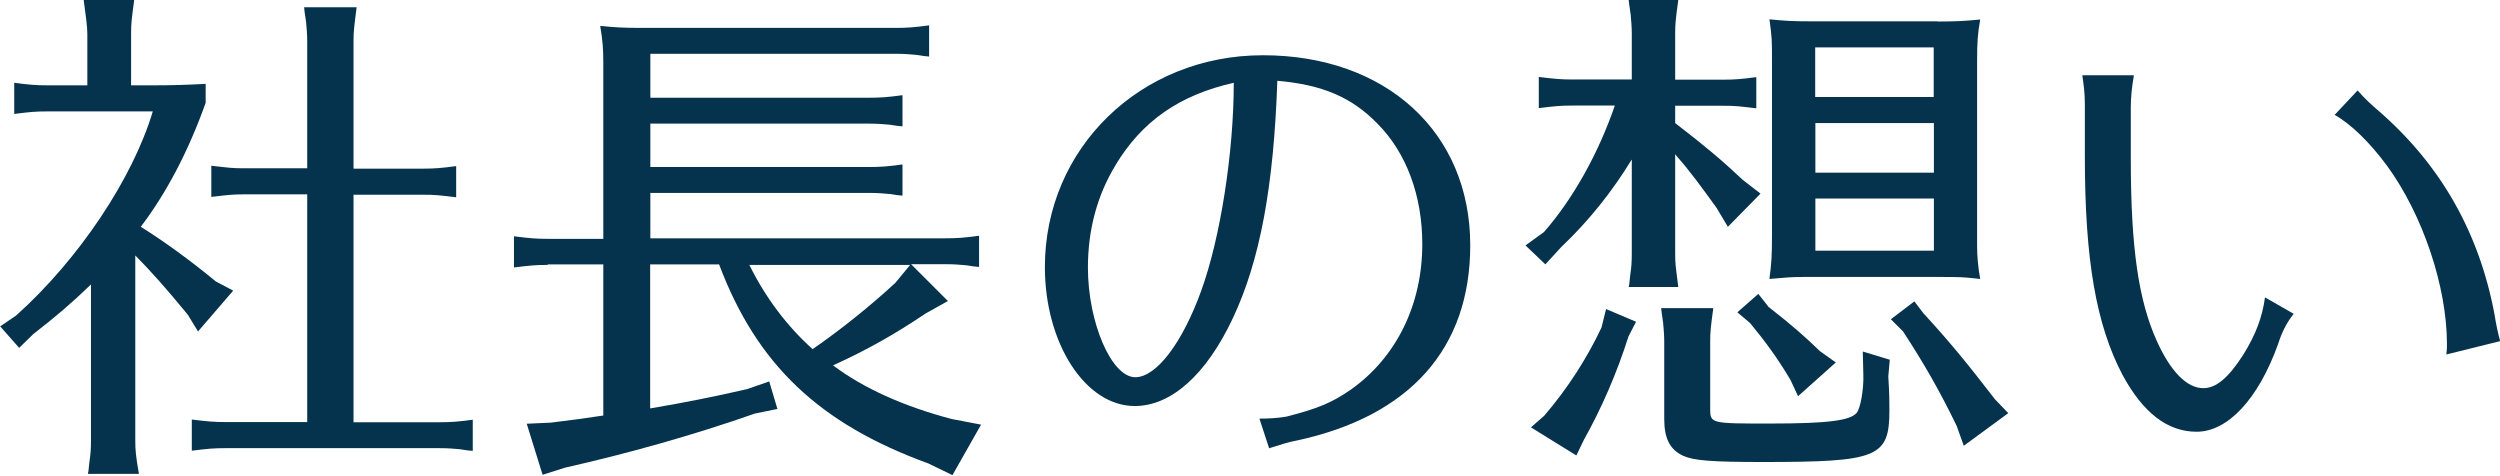<?xml version="1.0" encoding="UTF-8"?>
<svg id="_レイヤー_2" data-name="レイヤー 2" xmlns="http://www.w3.org/2000/svg" viewBox="0 0 137.12 26.1">
  <defs>
    <style>
      .cls-1 {
        fill: #05334e;
      }
    </style>
  </defs>
  <g id="content_image" data-name="content image">
    <g>
      <path class="cls-1" d="M7.42,24.14c0,.56.03.87.2,1.85h-2.8l.03-.14.06-.56c.06-.36.08-.7.08-1.15v-8.54c-1.04,1.01-1.96,1.79-3.16,2.72l-.78.76-1.04-1.18.87-.59c3.44-3.08,6.41-7.53,7.5-11.2H2.63c-.7,0-.98.03-1.85.14v-1.71c.81.11,1.2.14,1.85.14h2.16V1.85c0-.36-.08-.98-.2-1.85h2.77c-.14,1.06-.17,1.26-.17,1.85v2.83h1.26c1.04,0,1.88-.03,2.83-.08v1.04c-.98,2.74-2.18,4.98-3.56,6.8,1.23.76,2.77,1.88,4.12,3l.95.5-1.93,2.24-.56-.92c-1.2-1.46-2.02-2.38-2.88-3.25v10.14ZM19.4,23.16h4.68c.64,0,1.06-.03,1.85-.14v1.71l-.31-.03-.39-.06c-.31-.03-.67-.06-1.15-.06h-11.68c-.7,0-.98.03-1.88.14v-1.71c.87.11,1.26.14,1.88.14h4.45v-12.49h-3.5c-.59,0-.84.03-1.76.14v-1.71c.95.11,1.18.14,1.76.14h3.5V2.27c0-.39-.03-.7-.06-1.06l-.08-.53-.03-.28h2.88c-.14,1.12-.17,1.29-.17,1.88v6.97h3.78c.7,0,1.01-.03,1.85-.14v1.71c-.95-.11-1.09-.14-1.85-.14h-3.78v12.49Z"/>
      <path class="cls-1" d="M30.04,14.53c-.67,0-.95.03-1.85.14v-1.71c.87.11,1.23.14,1.85.14h3.05V3.44c0-.7-.03-1.2-.17-2.02.81.08,1.2.11,2.3.11h13.89c.64,0,1.06-.03,1.85-.14v1.71l-.31-.03-.39-.06c-.31-.03-.67-.06-1.15-.06h-13.44v2.41h11.98c.64,0,1.06-.03,1.85-.14v1.71l-.31-.03-.39-.06c-.31-.03-.67-.06-1.15-.06h-11.98v2.38h11.98c.64,0,1.06-.03,1.85-.14v1.71l-.31-.03-.39-.06c-.31-.03-.67-.06-1.15-.06h-11.98v2.49h16.18c.64,0,1.06-.03,1.85-.14v1.71l-.31-.03-.39-.06c-.31-.03-.67-.06-1.15-.06h-1.88l2.02,2.02-1.2.67c-1.71,1.15-3.25,2.02-5.1,2.86,1.68,1.26,3.86,2.24,6.5,2.94l1.62.31-1.57,2.77-1.32-.64c-5.99-2.18-9.41-5.43-11.48-10.92h-3.78v7.9c1.85-.31,3.64-.67,5.32-1.06l1.21-.42.45,1.51-1.23.25c-3.42,1.2-7.05,2.21-10.42,2.97l-1.23.39-.87-2.8,1.32-.06c1.4-.17,1.57-.2,2.88-.39v-8.29h-3.05ZM41.1,14.53c.9,1.82,2.07,3.36,3.47,4.62,1.51-1.04,3.22-2.41,4.54-3.64l.81-.98h-8.82Z"/>
      <path class="cls-1" d="M69.08,22.96c.5,0,1.04-.03,1.48-.11,1.76-.45,2.52-.78,3.53-1.48,2.49-1.76,3.92-4.65,3.92-7.98,0-2.66-.87-5.01-2.46-6.61-1.43-1.46-3.02-2.13-5.49-2.35-.2,5.8-.95,9.86-2.44,13.02-1.46,3.11-3.39,4.82-5.38,4.82-2.71,0-4.93-3.44-4.93-7.62,0-6.52,5.24-11.62,11.96-11.62s11.37,4.2,11.37,10.42c0,5.66-3.3,9.38-9.55,10.72-.36.06-.81.2-1.4.39l-.08.03-.53-1.62ZM61.18,9.07c-1.01,1.65-1.51,3.56-1.51,5.6,0,3.02,1.29,6.02,2.6,6.02,1.15,0,2.58-1.88,3.61-4.73,1.06-2.91,1.79-7.62,1.79-11.42-2.97.67-5.04,2.1-6.5,4.54Z"/>
      <path class="cls-1" d="M89.49,8.76c-1.06,1.74-2.35,3.36-3.86,4.79l-.87.95-1.09-1.04,1.01-.73c1.6-1.82,3-4.34,3.89-6.94h-2.32c-.67,0-.95.03-1.85.14v-1.71c.87.11,1.23.14,1.85.14h3.25V1.85c0-.36-.03-.7-.06-1.04l-.08-.56-.03-.25h2.72c-.14,1.06-.17,1.26-.17,1.85v2.52h2.6c.7,0,1.01-.03,1.85-.14v1.71c-.95-.11-1.09-.14-1.85-.14h-2.6v.95c1.74,1.34,2.63,2.1,3.7,3.11l.98.76-1.79,1.82-.62-1.04c-.81-1.12-1.48-2.04-2.13-2.77l-.14-.17v5.43c0,.62.03.73.17,1.85h-2.72l.03-.14.06-.56c.06-.36.08-.7.08-1.15v-5.12ZM89.74,17.64l-.42.81c-.64,2.02-1.48,3.95-2.44,5.66l-.42.87-2.49-1.54.73-.64c1.32-1.54,2.38-3.22,3.14-4.84l.25-1.01,1.65.7ZM103.57,20.66c.06.95.06,1.37.06,1.85,0,2.58-.64,2.83-6.94,2.83-2.86,0-3.78-.08-4.37-.34-.73-.34-1.04-.95-1.04-2.02v-4.23c0-.36-.03-.7-.06-1.04l-.08-.56-.03-.25h2.86c-.14,1.06-.17,1.26-.17,1.85v3.67c0,.81.03.81,3.28.81s4.4-.17,4.76-.59c.2-.25.39-1.29.36-2.1l-.03-1.26,1.48.45-.08.92ZM96.96,16.8c1.43,1.12,2.02,1.65,2.86,2.46l.87.62-2.07,1.85-.42-.9c-.7-1.18-1.4-2.13-2.21-3.11l-.7-.59,1.15-1.01.53.67ZM106.29,1.18c1.04,0,1.46-.03,2.32-.11-.14.81-.17,1.23-.17,2.3v10.11c0,.53.05,1.18.17,1.82-.98-.11-1.09-.11-2.32-.11h-7.39c-.67,0-.92.03-1.85.11.11-.87.14-1.26.14-2.32V3.36c0-1.15,0-1.29-.14-2.3.84.08,1.2.11,2.3.11h6.94ZM106.06,2.6h-6.5v2.72h6.5v-2.72ZM99.57,6.75v2.72h6.5v-2.72h-6.5ZM99.57,10.89v2.86h6.5v-2.86h-6.5ZM105.53,17.22c1.34,1.46,2.29,2.6,3.89,4.68l.73.76-2.44,1.79-.39-1.09c-.92-1.9-1.79-3.42-2.94-5.18l-.67-.67,1.29-.98.53.7Z"/>
      <path class="cls-1" d="M125.8,17.22c-.36.45-.64.98-.84,1.62-1.09,3.05-2.77,4.84-4.48,4.84-1.6,0-2.94-1.04-4.06-3.11-1.46-2.77-2.07-6.36-2.07-11.98v-2.86c0-.62-.06-1.06-.14-1.6h2.83c-.11.64-.17,1.18-.17,1.79v2.77c0,4.9.42,7.78,1.43,10.02.76,1.68,1.65,2.58,2.55,2.58.7,0,1.37-.56,2.18-1.82.7-1.12,1.06-2.1,1.2-3.16l1.57.9ZM134.18,19.43c.03-.25.03-.39.03-.56,0-3.14-1.32-7.08-3.28-9.77-.95-1.29-1.99-2.3-2.88-2.8l1.26-1.34c.42.48.73.76,1.15,1.12,3.42,2.97,5.52,6.69,6.36,11.17.06.42.22,1.18.31,1.46l-2.94.73Z"/>
    </g>
  </g>
</svg>